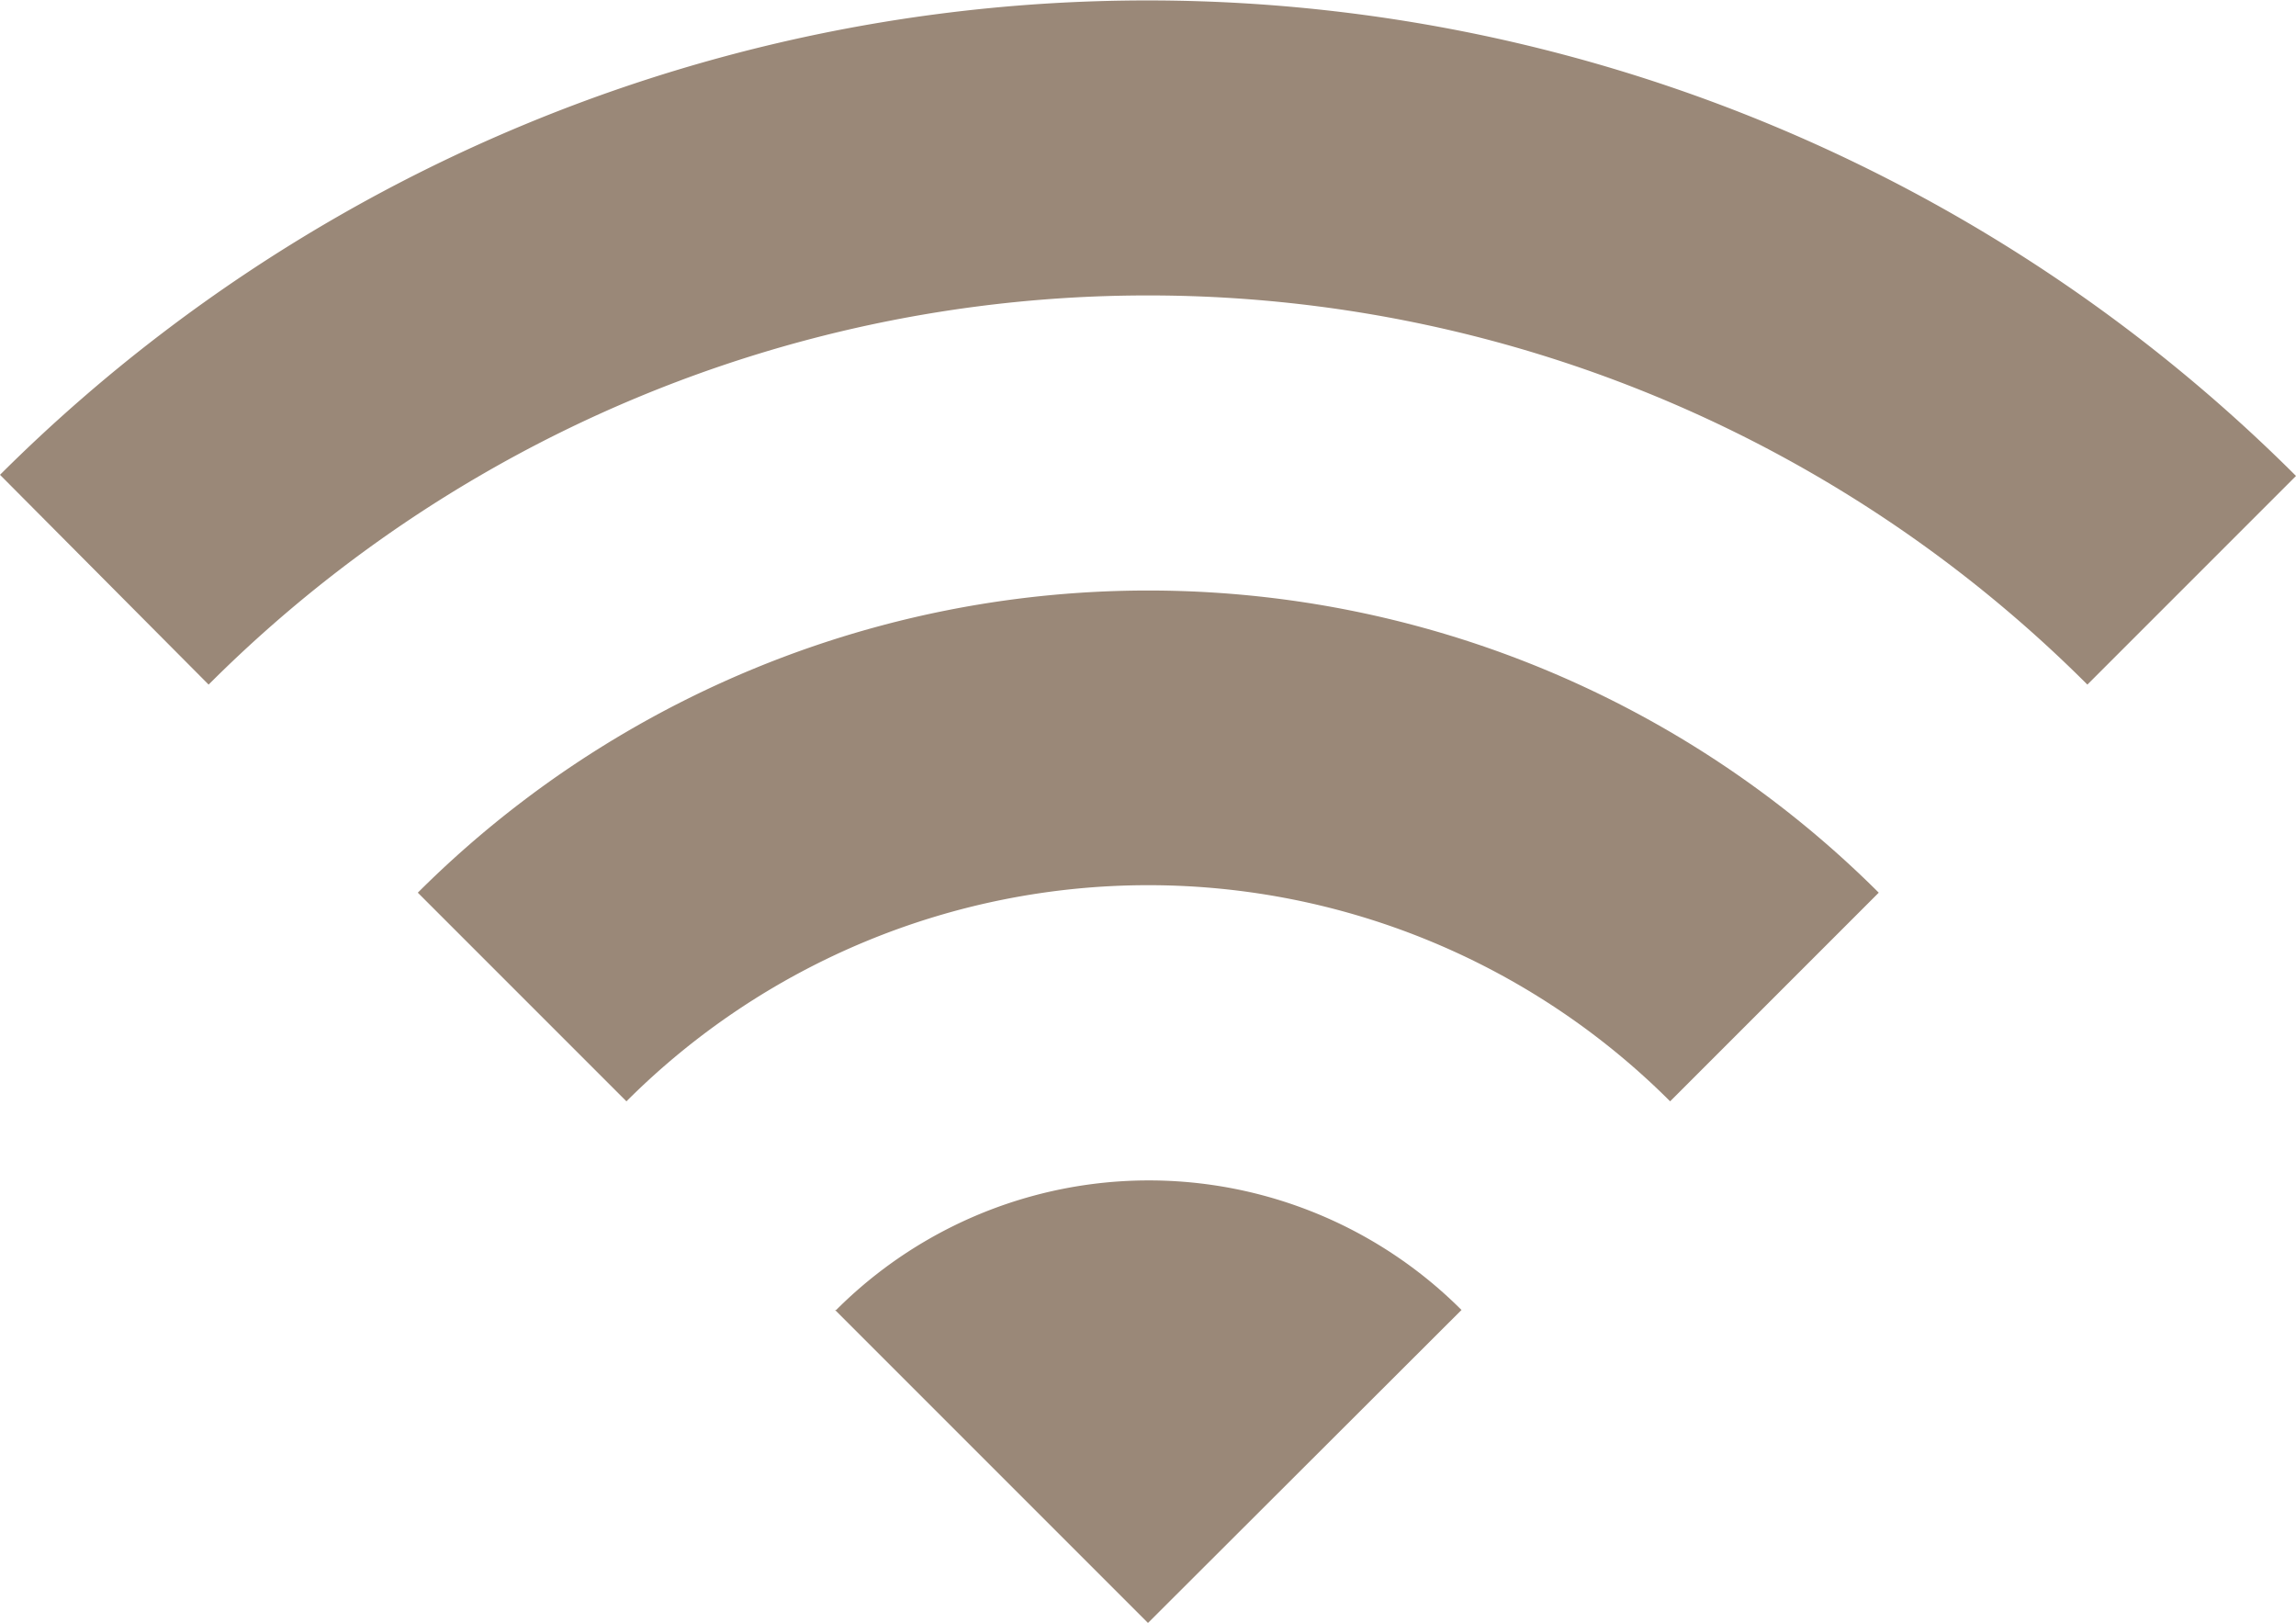 <svg id="Ebene_1" data-name="Ebene 1" xmlns="http://www.w3.org/2000/svg" viewBox="0 0 40.72 28.78"><defs><style>.cls-1{fill:#9a8878;}</style></defs><path class="cls-1" d="M3.64,16.28,7.34,20a23.56,23.56,0,0,1,33.32,0l3.7-3.7A28.82,28.82,0,0,0,3.64,16.28ZM18.45,31.09,24,36.64l5.56-5.55a7.84,7.84,0,0,0-11.09,0Zm-7.4-7.4,3.7,3.7a13.09,13.09,0,0,1,18.51,0l3.7-3.7a18.34,18.34,0,0,0-25.91,0Z" transform="translate(-3.64 -7.86)"/></svg>